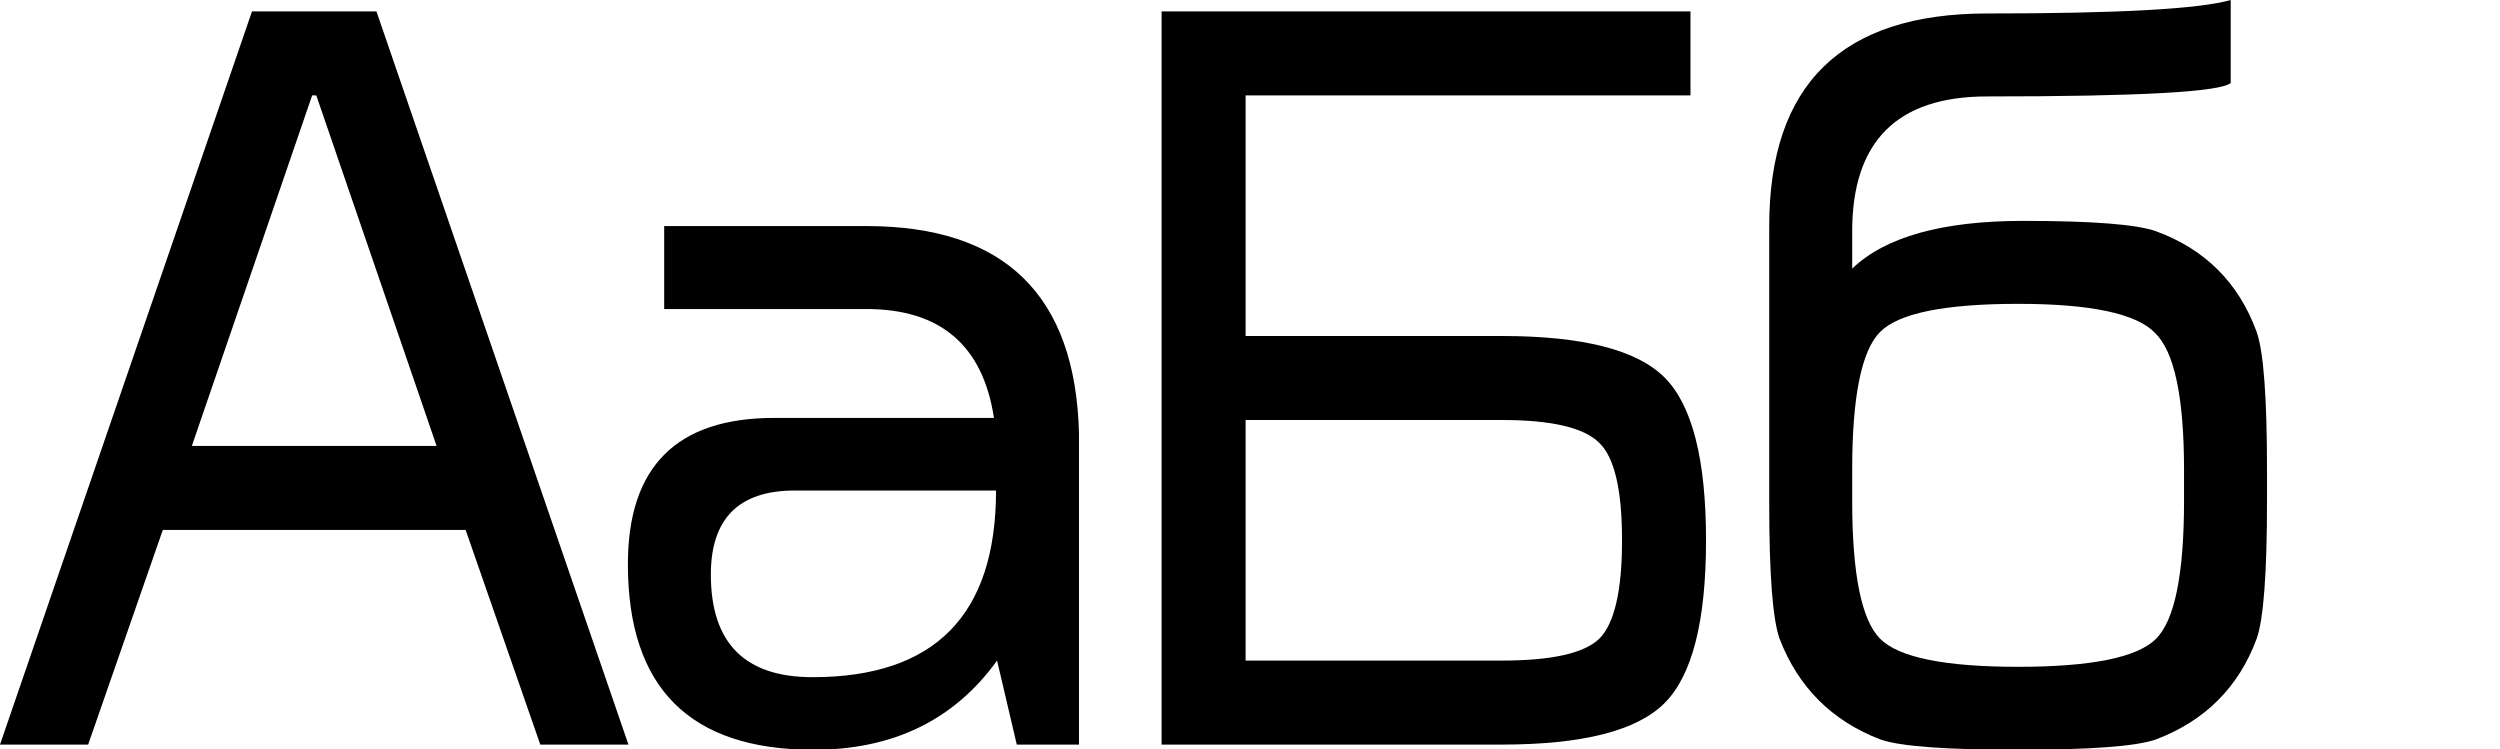 <?xml version="1.0" encoding="UTF-8"?> <svg xmlns="http://www.w3.org/2000/svg" width="397" height="119" viewBox="0 0 397 119" fill="none"> <g clip-path="url(#clip0_154_44)"> <path d="M320.477 48.251C308.839 48.251 301.538 49.733 298.574 52.698C295.61 55.662 294.128 62.963 294.128 74.6V79.541C294.128 91.178 295.61 98.479 298.574 101.443C301.538 104.407 308.839 105.889 320.477 105.889C332.114 105.889 339.415 104.407 342.379 101.443C345.343 98.479 346.825 91.178 346.825 79.541V74.6C346.825 63.072 345.288 55.827 342.214 52.862C339.25 49.788 332.004 48.251 320.477 48.251ZM320.477 119.064C308.949 119.064 301.648 118.515 298.574 117.417C290.889 114.453 285.564 109.128 282.6 101.443C281.502 98.369 280.953 91.233 280.953 80.035V35.9C280.953 13.394 292.481 2.141 315.536 2.141C336.396 2.141 349.296 1.427 354.236 0V13.174C352.589 14.602 339.689 15.315 315.536 15.315C301.264 15.315 294.128 22.451 294.128 36.724V42.652C299.398 37.602 308.455 35.077 321.3 35.077C332.279 35.077 339.305 35.626 342.379 36.724C350.174 39.578 355.499 44.903 358.353 52.698C359.451 55.772 360 63.072 360 74.6V79.541C360 91.068 359.451 98.369 358.353 101.443C355.499 109.128 350.174 114.453 342.379 117.417C339.305 118.515 332.004 119.064 320.477 119.064Z" fill="black"></path> <path d="M197.8 104.901H238.476C246.381 104.901 251.541 103.749 253.956 101.443C256.372 99.028 257.579 93.813 257.579 85.799C257.579 77.784 256.372 72.624 253.956 70.319C251.541 67.903 246.381 66.696 238.476 66.696H197.8V104.901ZM184.461 118.24V1.812H197.8V53.356H238.476C251.321 53.356 259.94 55.552 264.331 59.944C268.723 64.335 270.918 72.953 270.918 85.799C270.918 98.644 268.723 107.262 264.331 111.653C259.94 116.045 251.321 118.24 238.476 118.24H184.461ZM192.366 15.151V1.812H268.448V15.151H192.366Z" fill="black"></path> <path d="M112.883 91.233C112.883 102.102 118.263 107.536 129.022 107.536C148.454 107.536 158.17 97.655 158.17 77.894H126.222C117.33 77.894 112.883 82.34 112.883 91.233ZM171.345 118.24H161.464L158.335 104.901C151.528 114.343 141.812 119.064 129.187 119.064C109.535 119.064 99.709 109.238 99.709 89.586C99.709 74.106 107.449 66.366 122.929 66.366H157.841C156.084 54.839 149.332 49.075 137.585 49.075H105.473V35.9H137.585C159.543 35.9 170.796 46.879 171.345 68.836V118.24Z" fill="black"></path> <path d="M30.466 70.813H69.33L50.227 15.151H49.569L30.466 70.813ZM0 118.24L40.017 1.812H59.779L99.796 118.24H85.798L73.941 84.152H25.855L13.998 118.24H0Z" fill="black"></path> </g> <defs> <clipPath id="clip0_154_44"> <rect width="397" height="119" fill="white"></rect> </clipPath> </defs> </svg> 